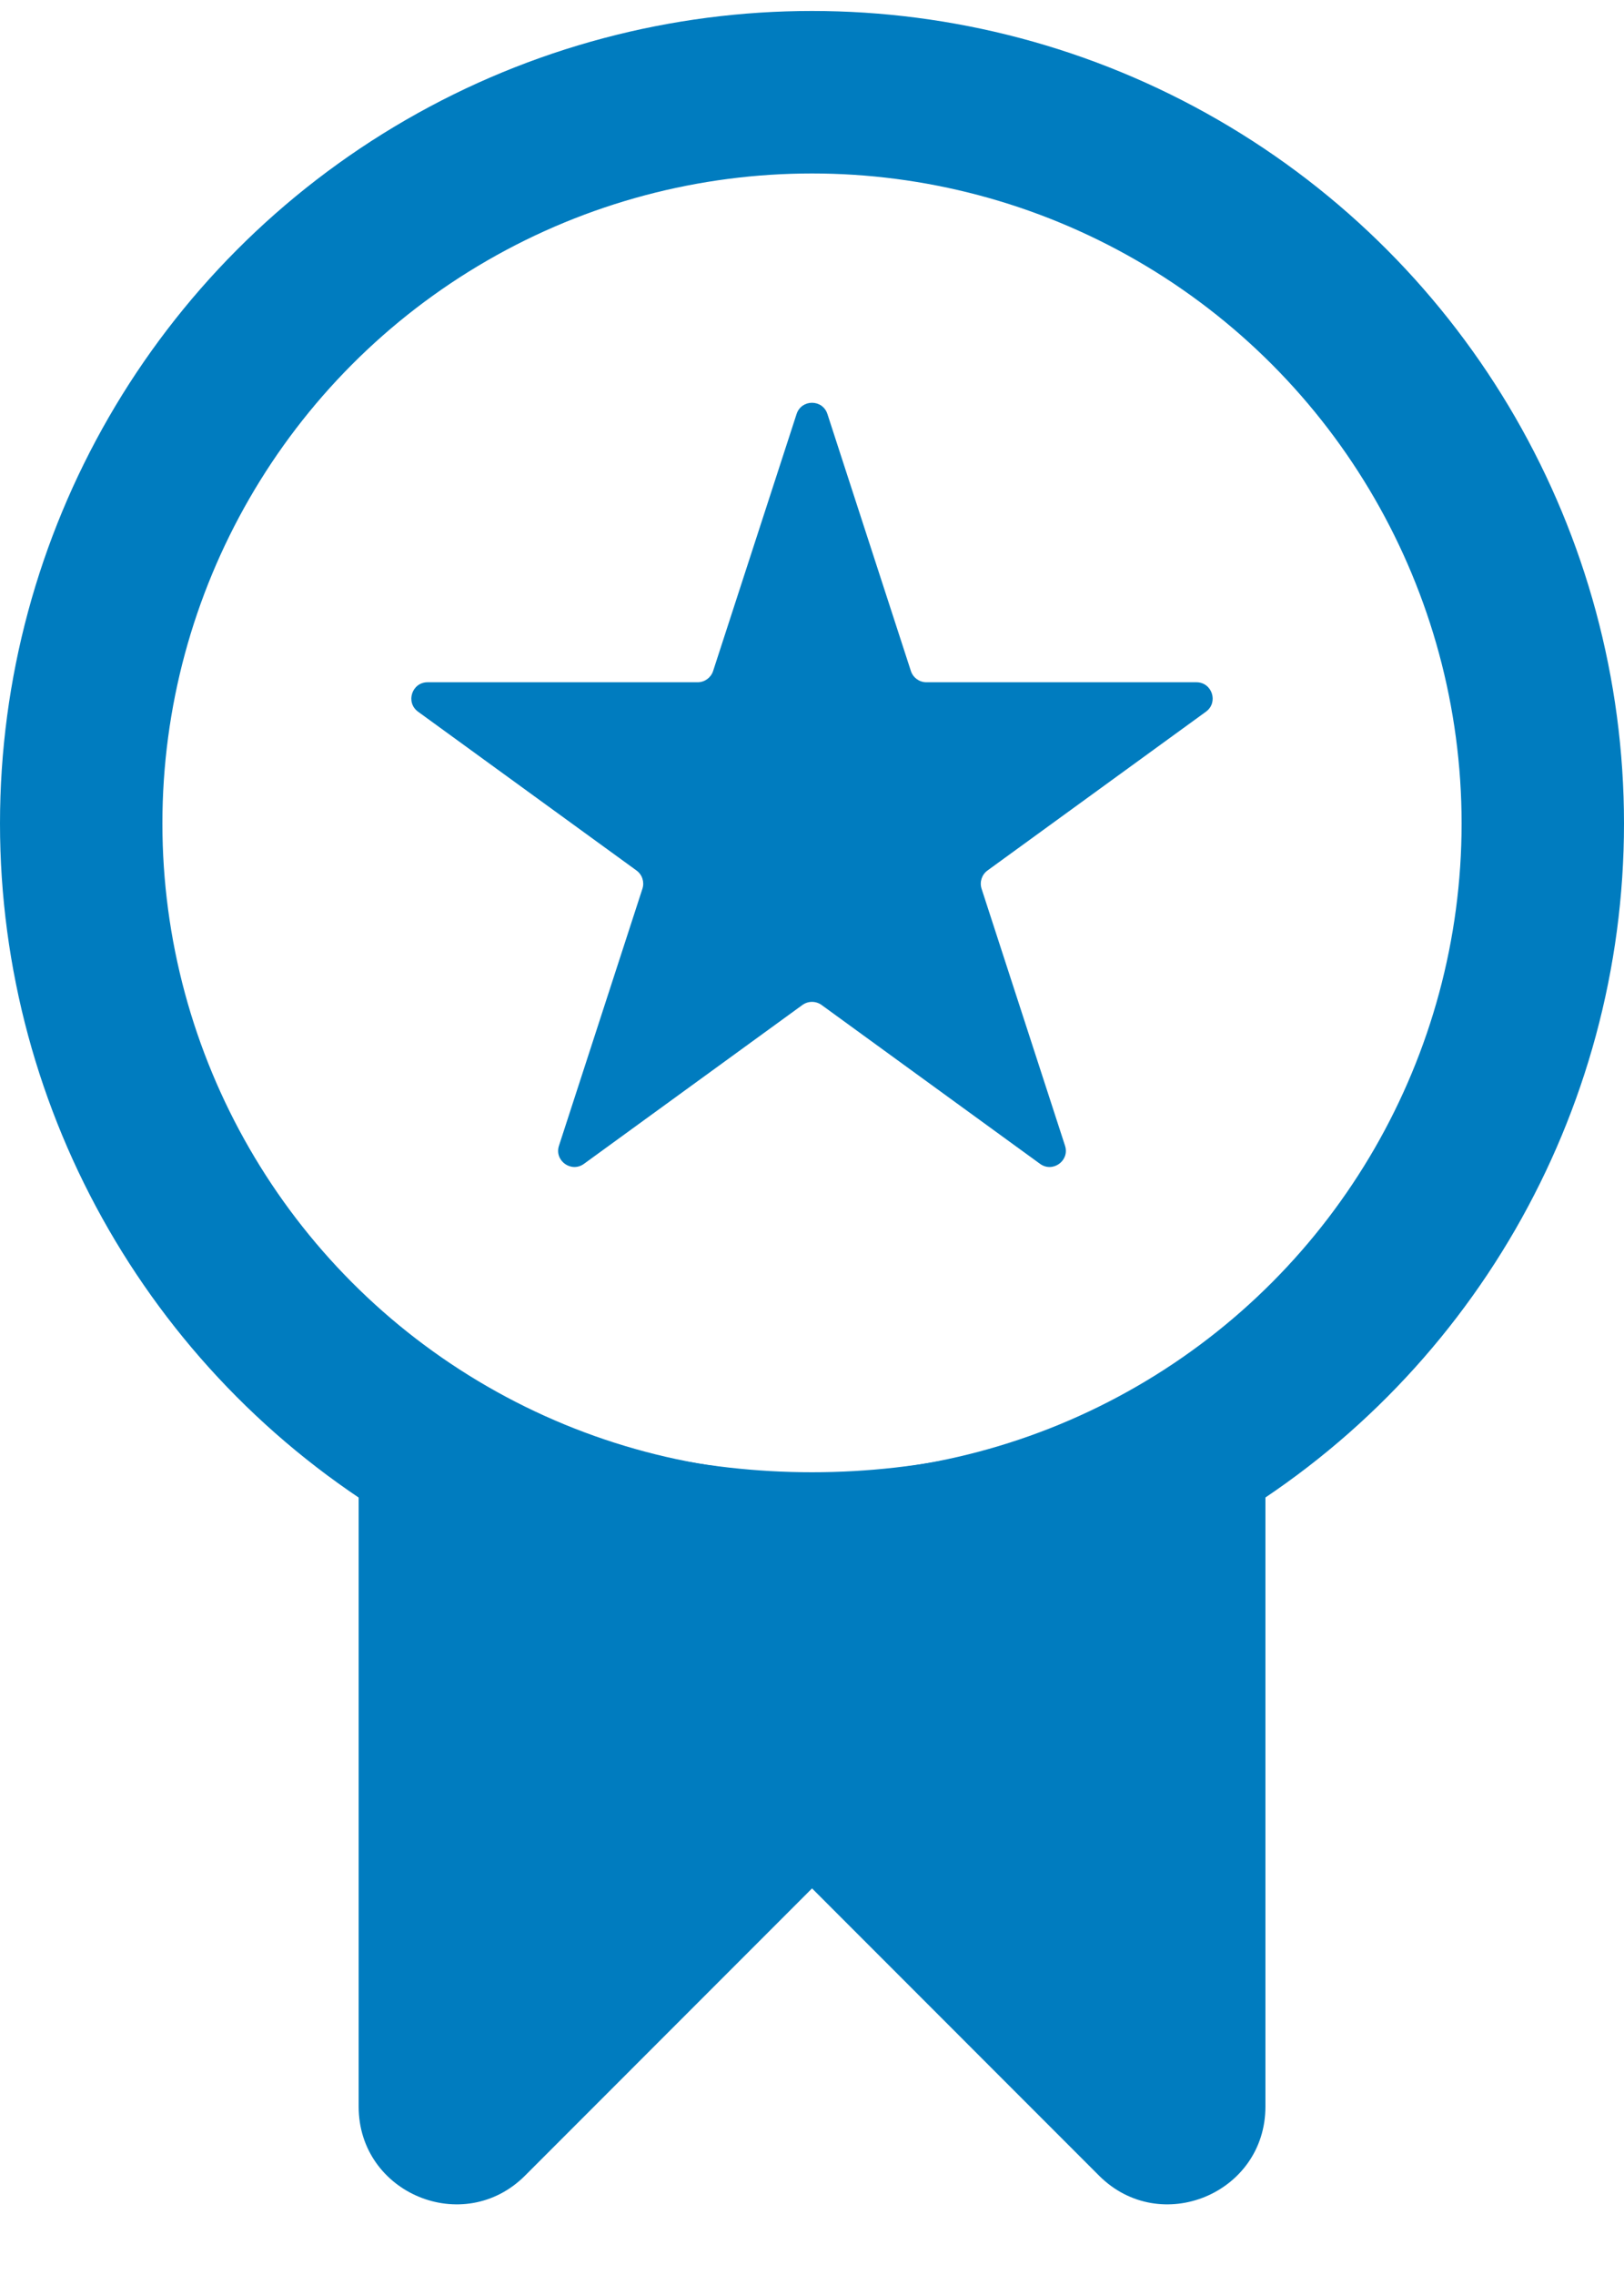 <svg width="20" height="28" viewBox="0 0 20 28" fill="none" xmlns="http://www.w3.org/2000/svg">
<g id="Group 861">
<circle id="Ellipse 680" cx="10" cy="10.135" r="9" stroke="#007CBF" stroke-width="2"/>
<g id="Subtract">
<path fill-rule="evenodd" clip-rule="evenodd" d="M5.711 18.156C5.576 18.091 5.417 18.188 5.417 18.338V25.928C5.417 26.107 5.632 26.196 5.758 26.07L9.859 21.969C9.937 21.891 10.064 21.891 10.142 21.969L14.242 26.07C14.368 26.196 14.584 26.107 14.584 25.928V18.338C14.584 18.188 14.425 18.091 14.289 18.155C12.99 18.774 11.535 19.12 10 19.12C8.465 19.12 7.011 18.774 5.711 18.156Z" fill="#007CBF"/>
<path d="M14.289 18.155L13.86 17.252L14.289 18.155ZM14.242 26.07L13.535 26.777L14.242 26.07ZM9.859 21.969L10.566 22.676L9.859 21.969ZM10.142 21.969L9.435 22.676L10.142 21.969ZM5.758 26.07L6.466 26.777L5.758 26.07ZM6.417 25.928V18.338H4.417V25.928H6.417ZM9.152 21.262L5.051 25.363L6.466 26.777L10.566 22.676L9.152 21.262ZM14.949 25.363L10.849 21.262L9.435 22.676L13.535 26.777L14.949 25.363ZM13.584 18.338V25.928H15.584V18.338H13.584ZM13.86 17.252C12.691 17.808 11.384 18.12 10 18.12V20.12C11.687 20.12 13.288 19.739 14.719 19.059L13.86 17.252ZM10 18.12C8.617 18.12 7.309 17.808 6.141 17.253L5.282 19.059C6.713 19.739 8.313 20.12 10 20.12V18.12ZM15.584 18.338C15.584 17.427 14.635 16.884 13.86 17.252L14.719 19.059C14.215 19.298 13.584 18.949 13.584 18.338H15.584ZM13.535 26.777C14.291 27.533 15.584 26.997 15.584 25.928H13.584C13.584 25.216 14.445 24.859 14.949 25.363L13.535 26.777ZM10.566 22.676C10.254 22.989 9.747 22.989 9.435 22.676L10.849 21.262C10.38 20.794 9.62 20.794 9.152 21.262L10.566 22.676ZM6.417 18.338C6.417 18.95 5.786 19.299 5.282 19.059L6.141 17.253C5.366 16.884 4.417 17.427 4.417 18.338H6.417ZM4.417 25.928C4.417 26.997 5.71 27.533 6.466 26.777L5.051 25.363C5.555 24.859 6.417 25.216 6.417 25.928H4.417Z" fill="#007CBF"/>
</g>
<path id="Star 1" d="M9.81 5.096C9.87 4.911 10.13 4.911 10.19 5.096L11.218 8.259C11.245 8.341 11.322 8.397 11.408 8.397H14.734C14.928 8.397 15.008 8.645 14.852 8.759L12.161 10.714C12.091 10.765 12.062 10.855 12.088 10.937L13.116 14.101C13.176 14.285 12.965 14.438 12.808 14.324L10.118 12.369C10.047 12.318 9.953 12.318 9.882 12.369L7.192 14.324C7.035 14.438 6.824 14.285 6.884 14.101L7.912 10.937C7.938 10.855 7.909 10.765 7.839 10.714L5.148 8.759C4.992 8.645 5.072 8.397 5.266 8.397H8.592C8.678 8.397 8.755 8.341 8.782 8.259L9.81 5.096Z" fill="#007CBF"/>
</g>
</svg>
